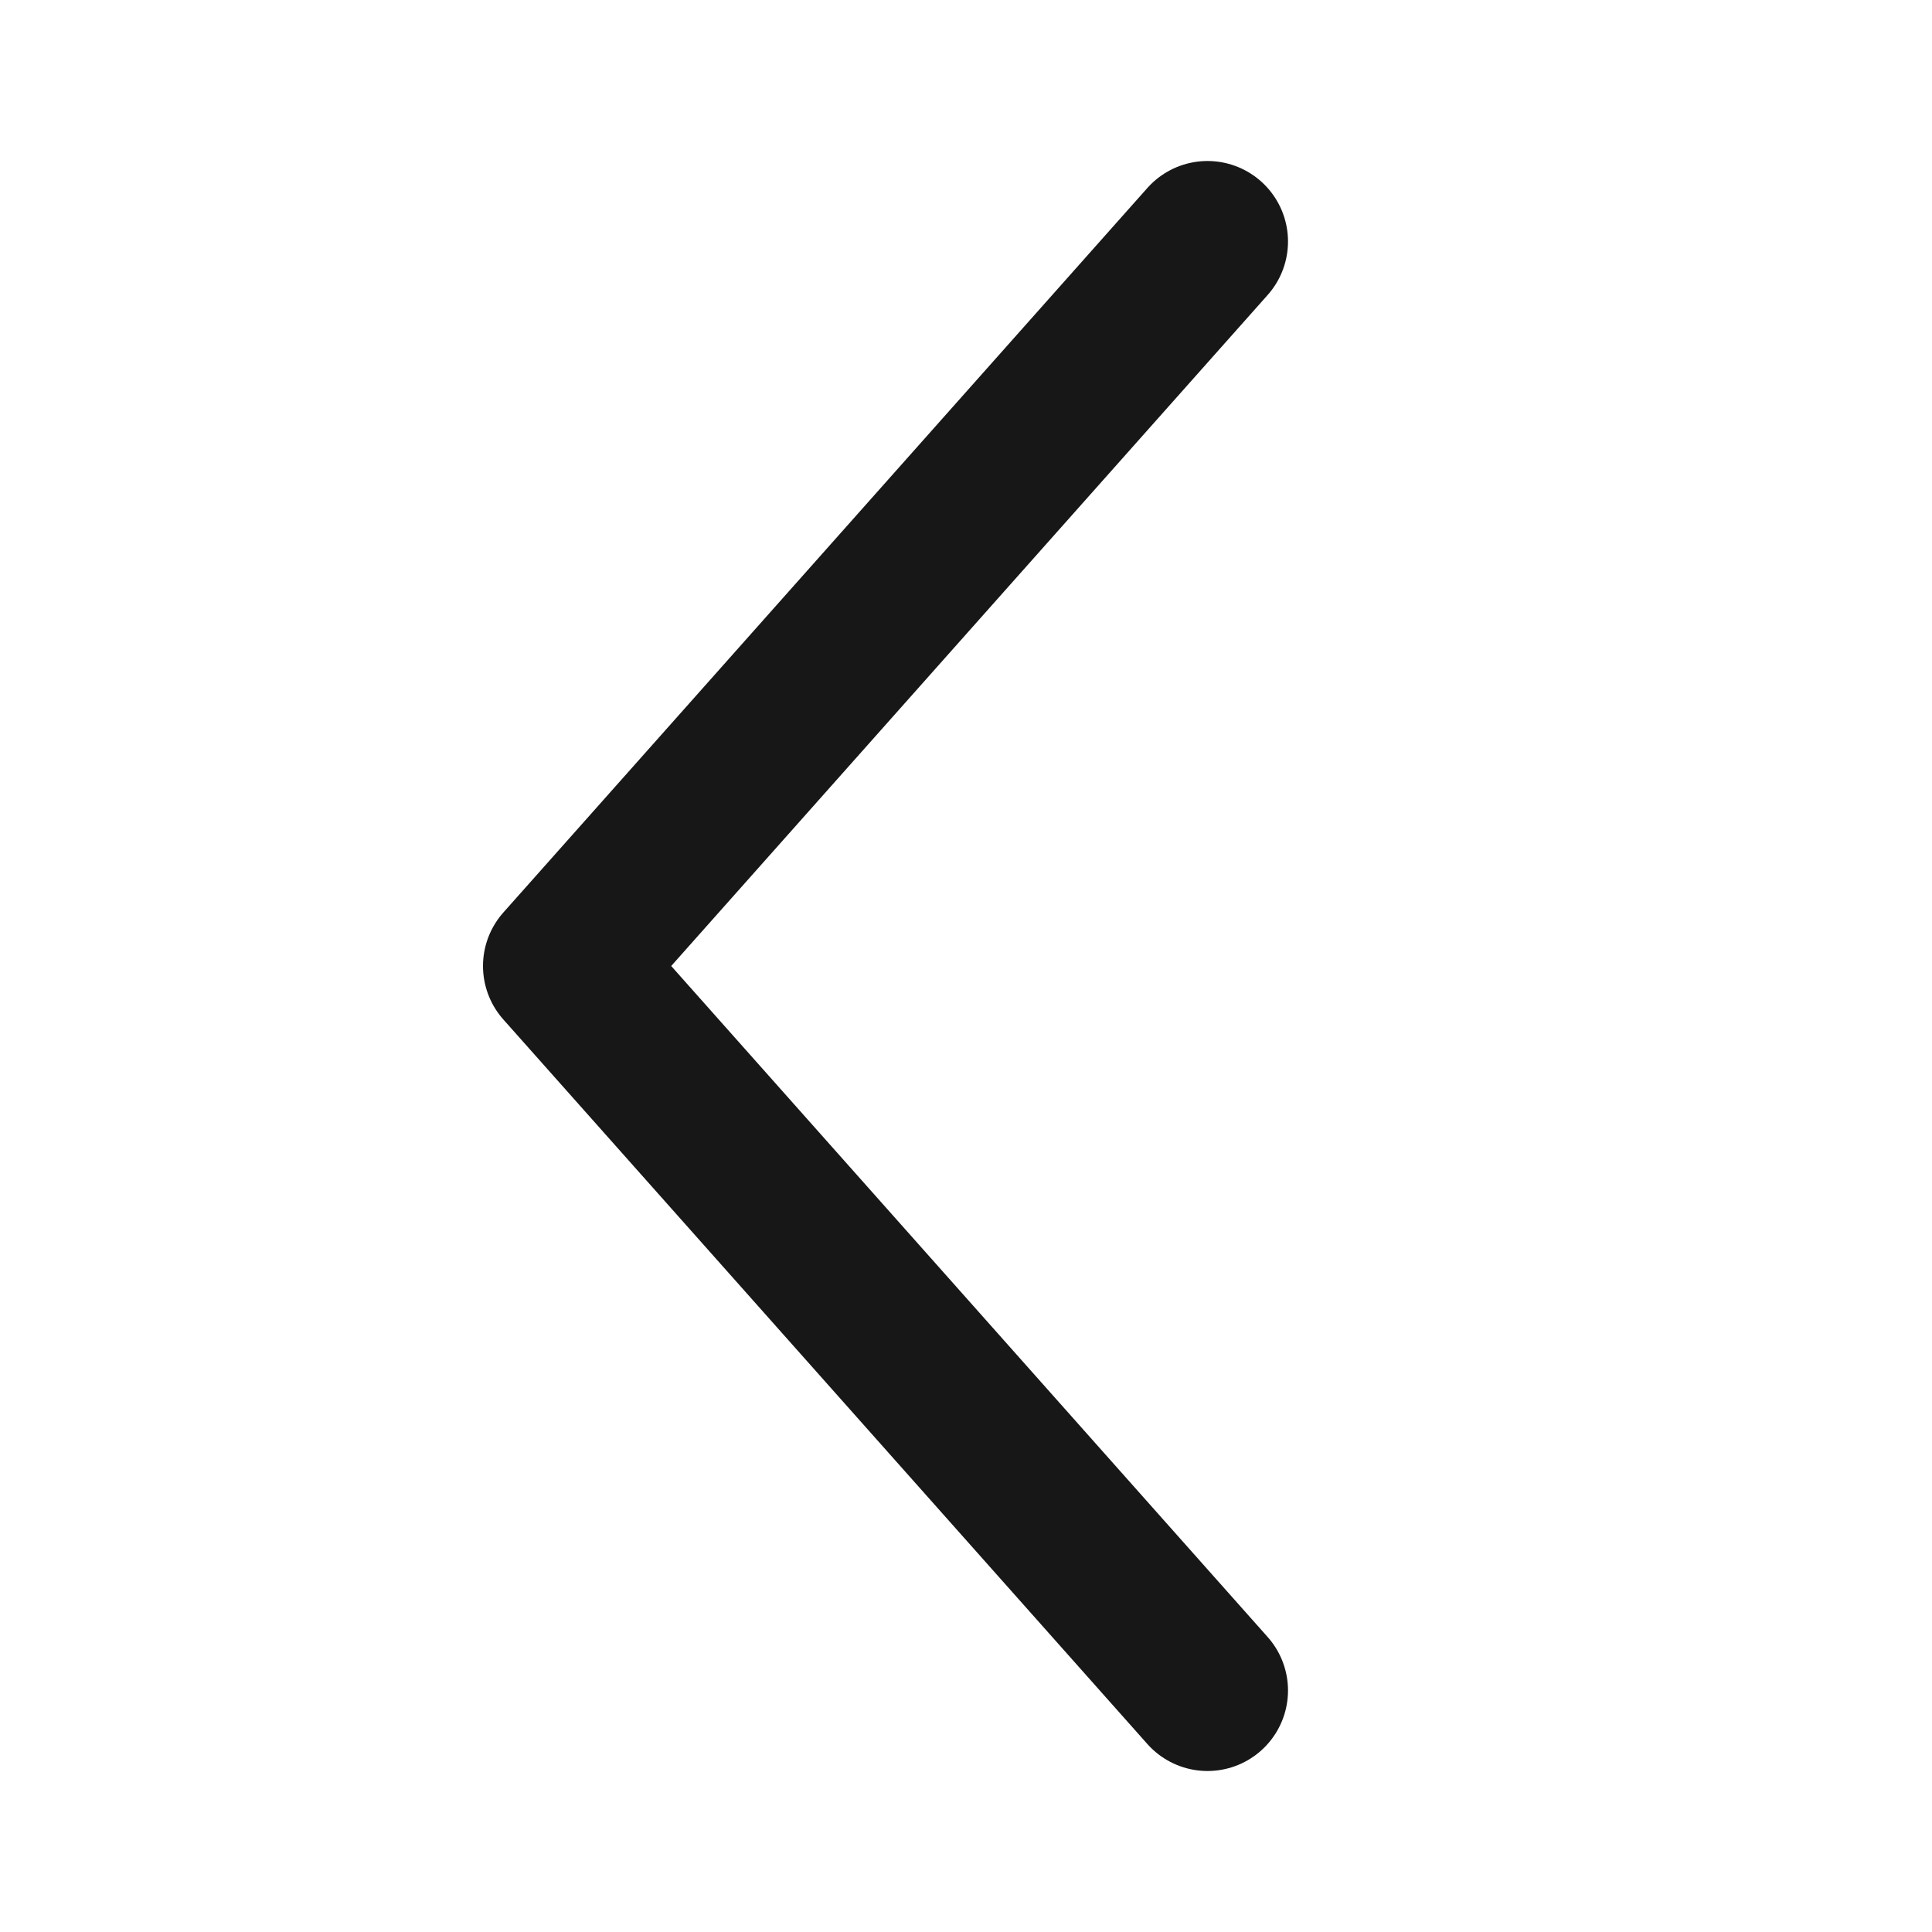 <svg width="24" height="24" viewBox="0 0 24 24" fill="none" xmlns="http://www.w3.org/2000/svg">
<path d="M15 21L7 12L15 3" stroke="#171717" stroke-width="2" stroke-linecap="round" stroke-linejoin="round"/>
</svg>
